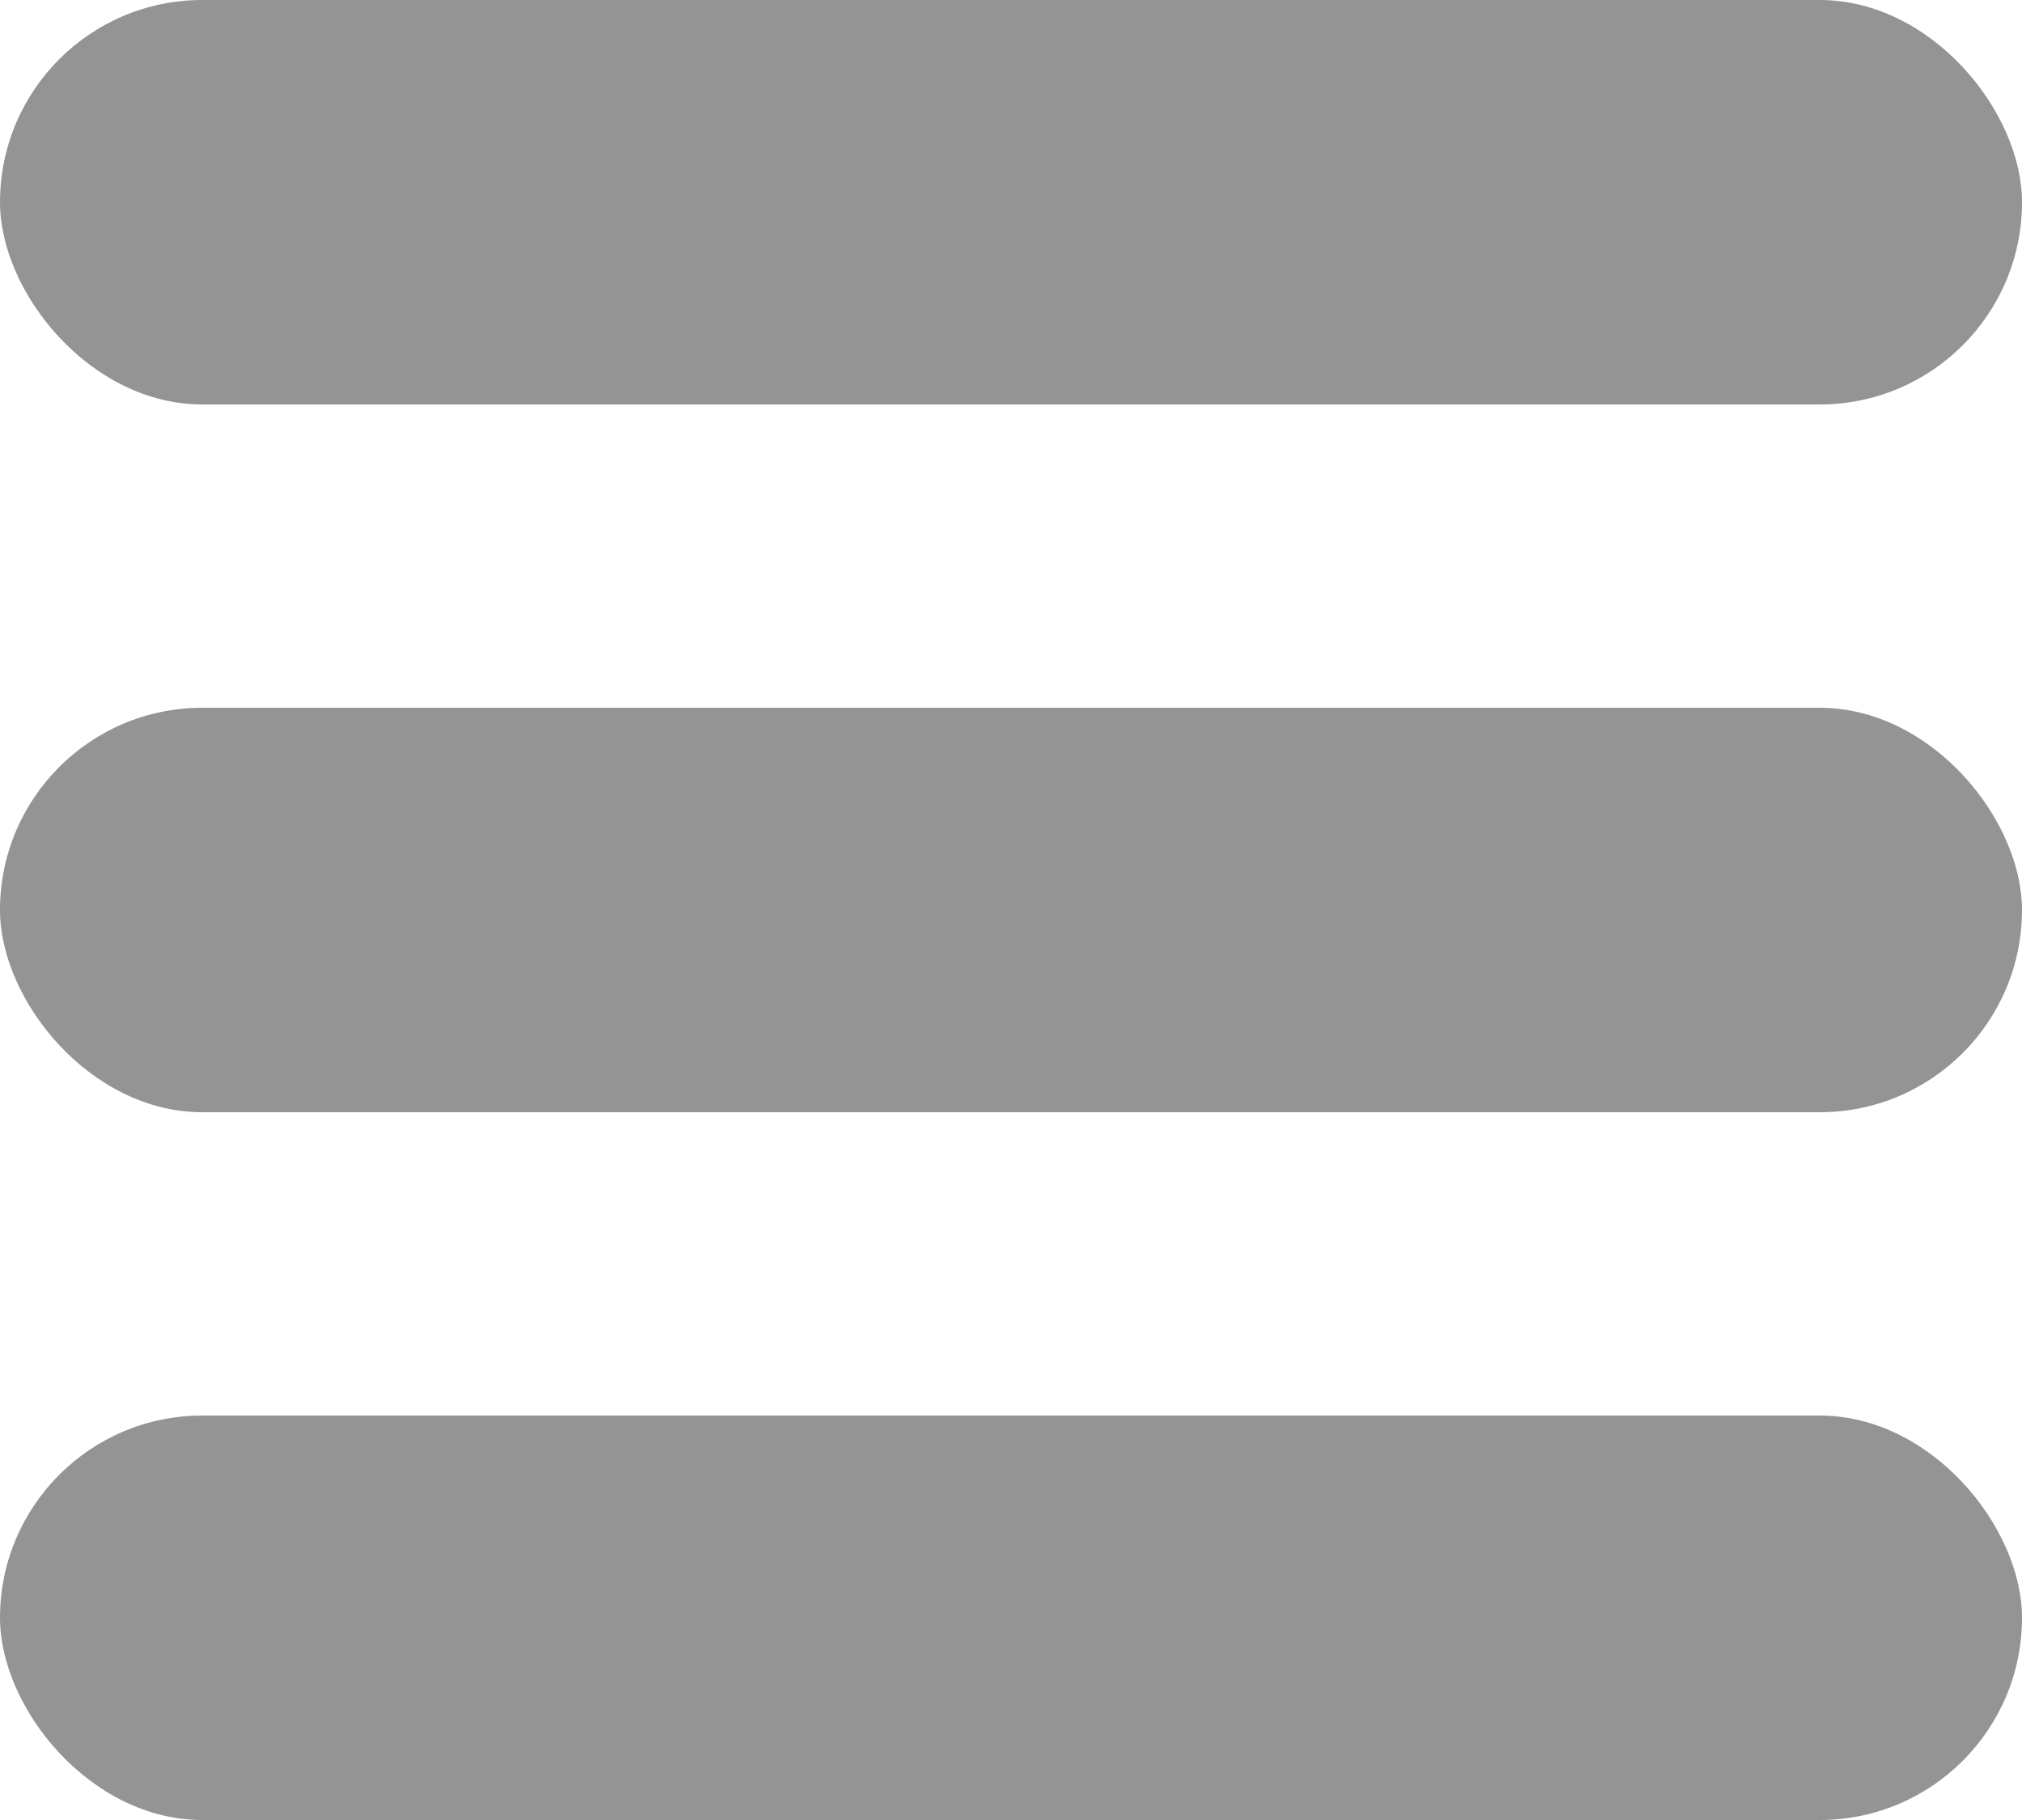 <svg width="20" height="18" viewBox="0 0 20 18" fill="none" xmlns="http://www.w3.org/2000/svg">
<rect y="14" width="20" height="4" rx="2" fill="#949494"/>
<rect y="7" width="20" height="4" rx="2" fill="#949494"/>
<rect width="20" height="4" rx="2" fill="#949494"/>
</svg>
